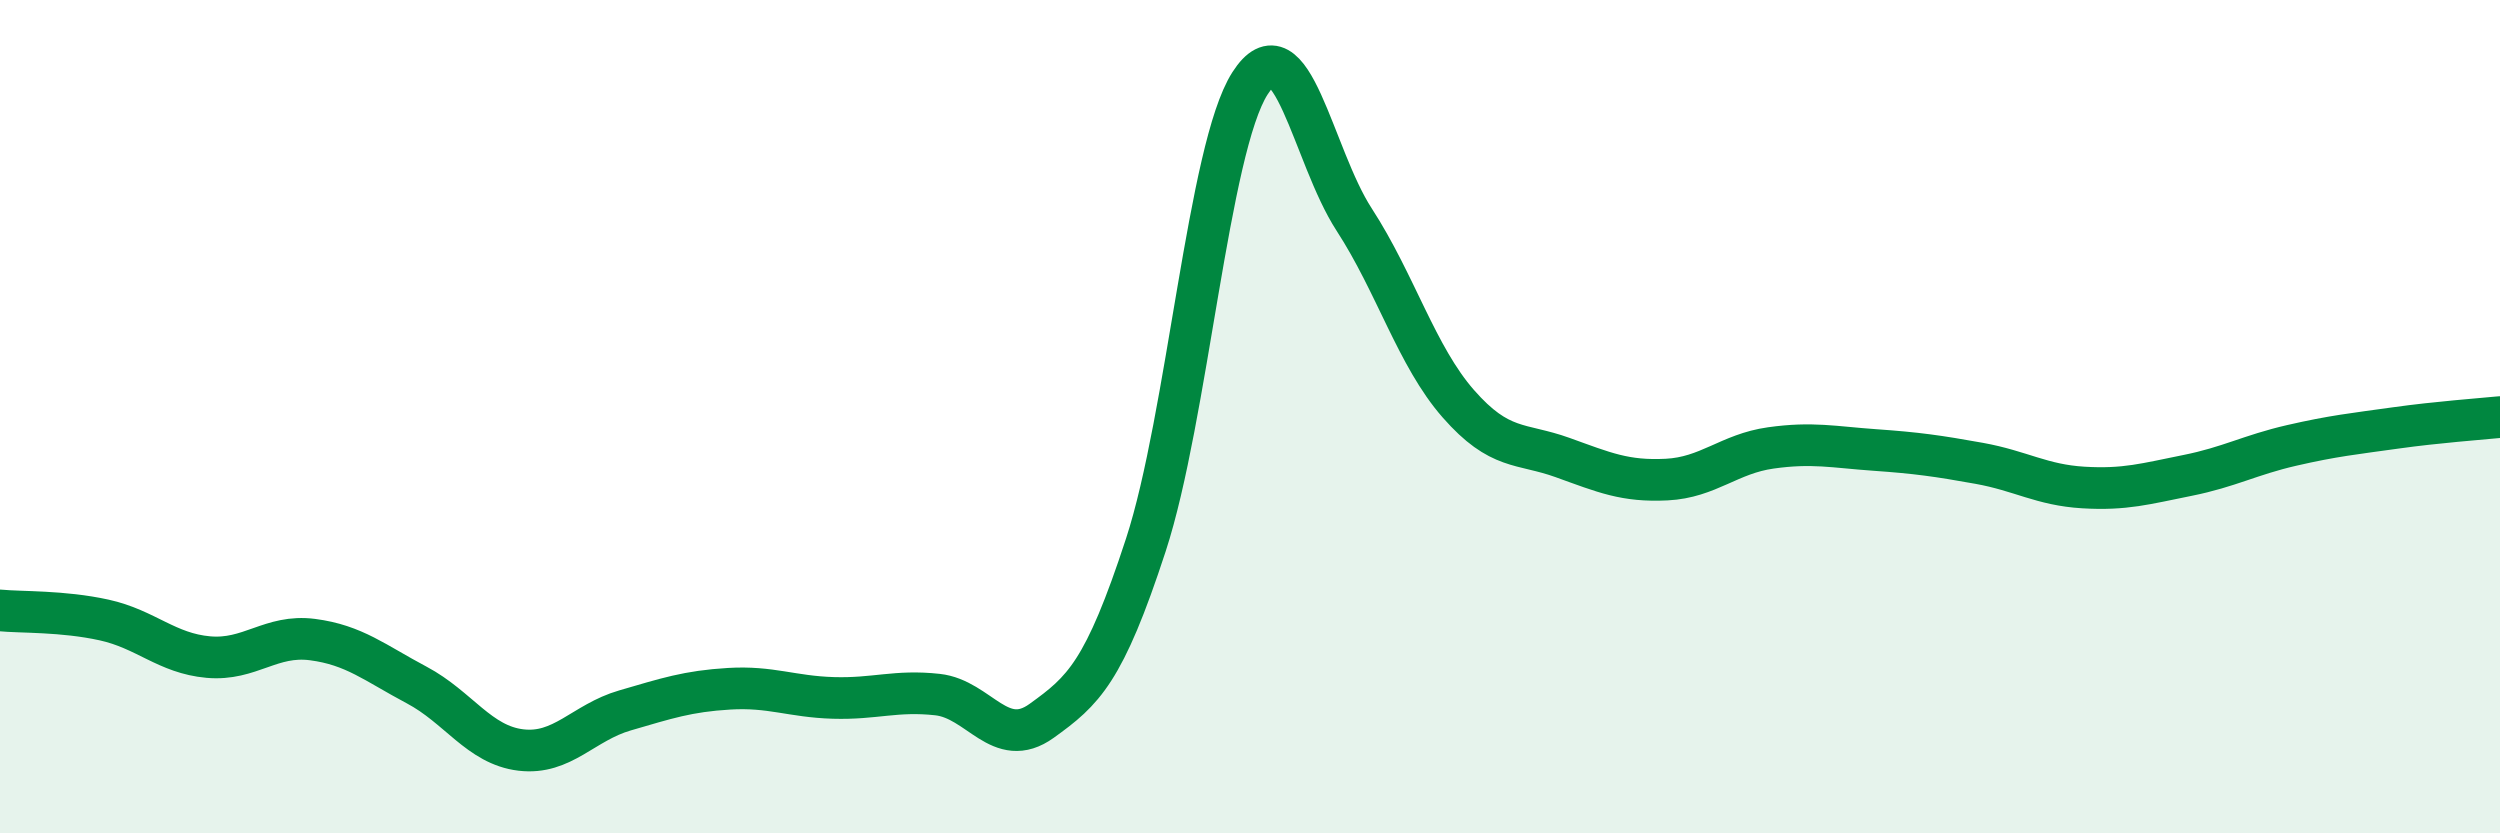 
    <svg width="60" height="20" viewBox="0 0 60 20" xmlns="http://www.w3.org/2000/svg">
      <path
        d="M 0,14.65 C 0.5,14.7 1.5,14.66 2.5,14.88 C 3.5,15.1 4,15.68 5,15.77 C 6,15.86 6.5,15.22 7.5,15.35 C 8.5,15.48 9,15.91 10,16.44 C 11,16.97 11.5,17.88 12.5,18 C 13.5,18.12 14,17.34 15,17.05 C 16,16.76 16.5,16.59 17.5,16.53 C 18.5,16.47 19,16.72 20,16.75 C 21,16.78 21.5,16.56 22.5,16.67 C 23.5,16.78 24,18.02 25,17.3 C 26,16.58 26.5,16.14 27.5,13.08 C 28.5,10.02 29,3.56 30,2 C 31,0.44 31.5,3.73 32.5,5.27 C 33.5,6.81 34,8.55 35,9.69 C 36,10.83 36.5,10.62 37.5,10.98 C 38.5,11.34 39,11.56 40,11.51 C 41,11.46 41.5,10.89 42.5,10.75 C 43.5,10.61 44,10.73 45,10.8 C 46,10.87 46.5,10.94 47.5,11.12 C 48.5,11.3 49,11.64 50,11.7 C 51,11.76 51.5,11.61 52.5,11.41 C 53.5,11.21 54,10.92 55,10.69 C 56,10.46 56.5,10.41 57.5,10.27 C 58.5,10.13 59.5,10.06 60,10.01L60 20L0 20Z"
        fill="#008740"
        opacity="0.1"
        stroke-linecap="round"
        stroke-linejoin="round"
      />
      <path
        d="M 0,14.65 C 0.5,14.7 1.5,14.66 2.5,14.88 C 3.5,15.1 4,15.68 5,15.77 C 6,15.86 6.5,15.22 7.5,15.35 C 8.5,15.48 9,15.91 10,16.44 C 11,16.97 11.5,17.88 12.5,18 C 13.5,18.12 14,17.34 15,17.05 C 16,16.76 16.5,16.59 17.5,16.53 C 18.5,16.47 19,16.72 20,16.75 C 21,16.78 21.5,16.56 22.5,16.67 C 23.5,16.78 24,18.02 25,17.3 C 26,16.58 26.5,16.14 27.5,13.08 C 28.5,10.02 29,3.56 30,2 C 31,0.44 31.5,3.73 32.5,5.27 C 33.5,6.81 34,8.55 35,9.69 C 36,10.83 36.5,10.62 37.5,10.98 C 38.5,11.34 39,11.56 40,11.51 C 41,11.46 41.5,10.89 42.5,10.75 C 43.5,10.61 44,10.73 45,10.8 C 46,10.87 46.5,10.94 47.5,11.12 C 48.5,11.3 49,11.64 50,11.7 C 51,11.76 51.5,11.61 52.5,11.41 C 53.5,11.21 54,10.92 55,10.69 C 56,10.46 56.5,10.41 57.5,10.27 C 58.5,10.13 59.5,10.06 60,10.01"
        stroke="#008740"
        stroke-width="1"
        fill="none"
        stroke-linecap="round"
        stroke-linejoin="round"
      />
    </svg>
  